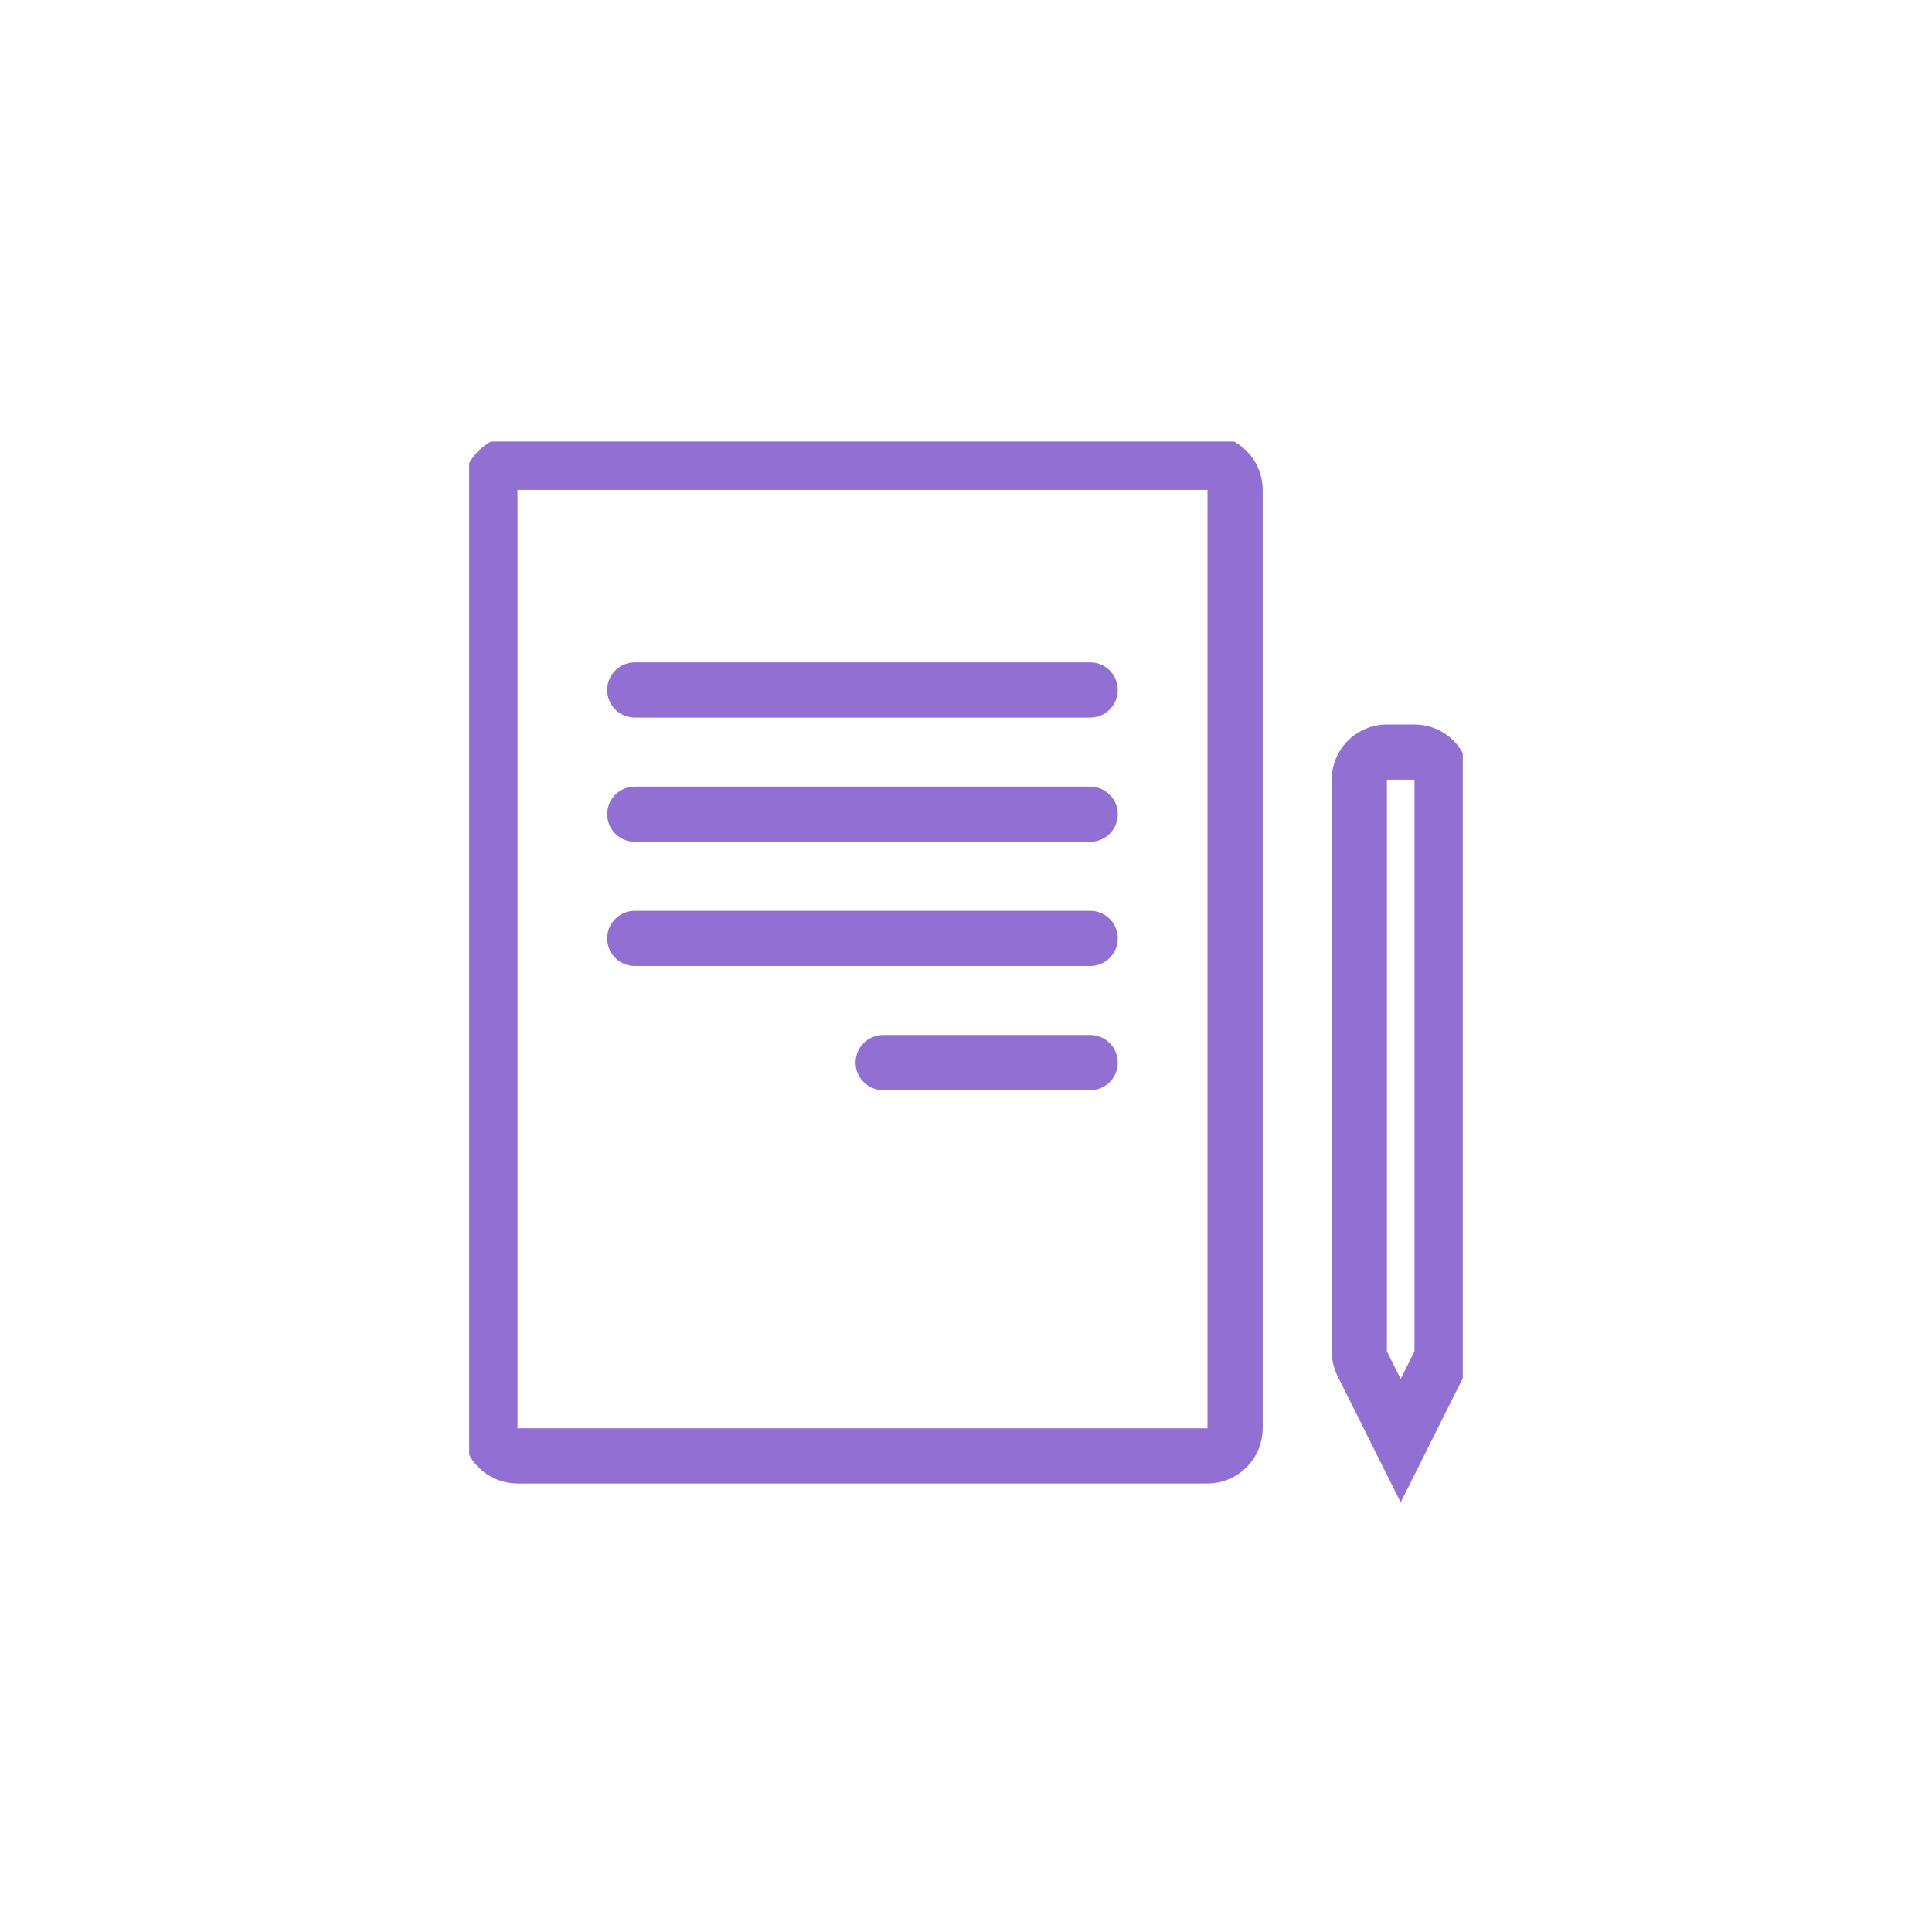 <?xml version="1.0" encoding="UTF-8"?> <svg xmlns="http://www.w3.org/2000/svg" width="70" height="70" viewBox="0 0 70 70" fill="none"> <g clip-path="url(#clip0_3_20)"> <path d="M43.75 16.75H18.75C18.198 16.75 17.75 17.198 17.75 17.75V51.75C17.75 52.302 18.198 52.75 18.75 52.75H43.75C44.302 52.75 44.75 52.302 44.75 51.75V17.75C44.75 17.198 44.302 16.75 43.75 16.75Z" stroke="#9270D3" stroke-width="2"></path> <path d="M52.25 28.25C52.25 27.698 51.802 27.25 51.25 27.25H50.25C49.698 27.25 49.25 27.698 49.25 28.25V48.962C49.25 49.117 49.286 49.27 49.356 49.409L50.75 52.198L52.144 49.409C52.214 49.27 52.25 49.117 52.25 48.962V28.25Z" stroke="#9270D3" stroke-width="2"></path> <path d="M23 25H39.5" stroke="#9270D3" stroke-width="2" stroke-linecap="round"></path> <path d="M23 29.5H39.5" stroke="#9270D3" stroke-width="2" stroke-linecap="round"></path> <path d="M23 34H39.5" stroke="#9270D3" stroke-width="2" stroke-linecap="round"></path> <path d="M32 38.5H39.5" stroke="#9270D3" stroke-width="2" stroke-linecap="round"></path> </g> <defs> <clipPath id="clip0_3_20"> <rect width="36" height="39" fill="white" transform="translate(17 16)"></rect> </clipPath> </defs> </svg> 